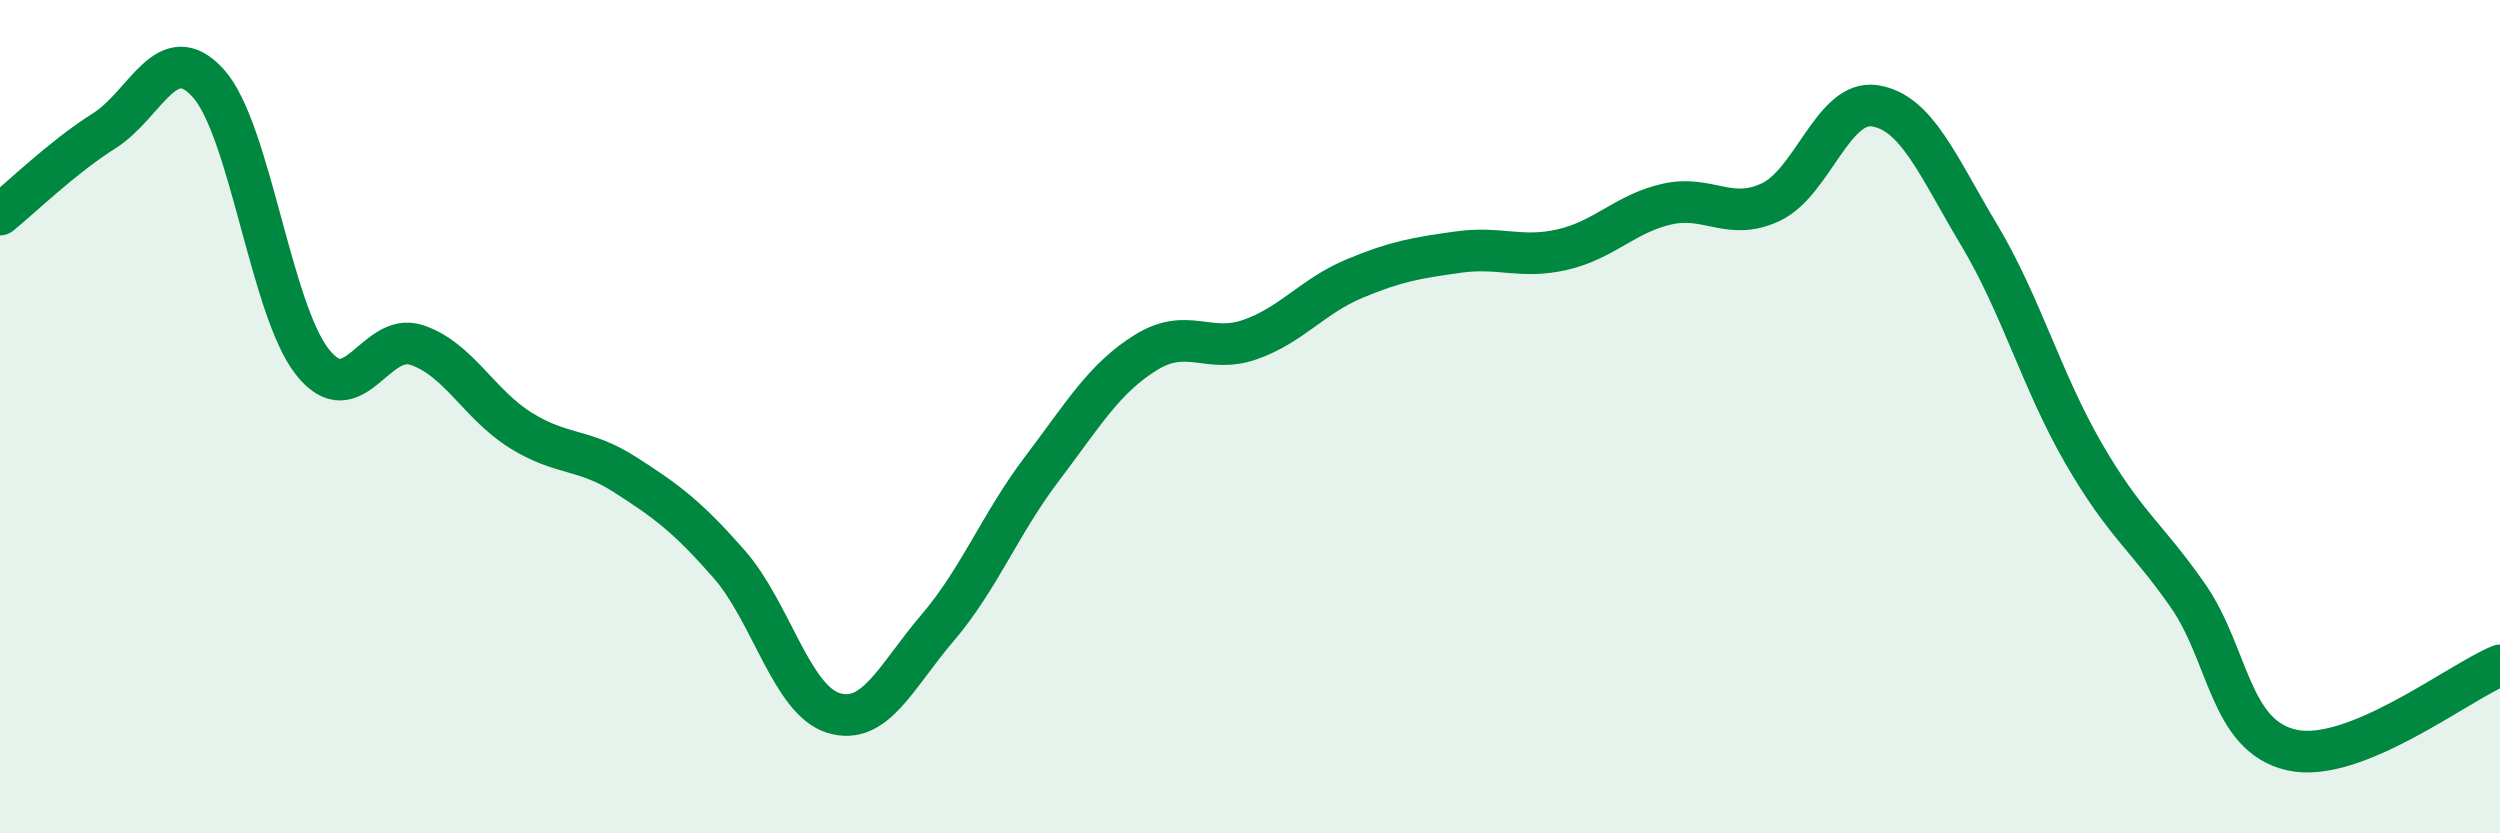 
    <svg width="60" height="20" viewBox="0 0 60 20" xmlns="http://www.w3.org/2000/svg">
      <path
        d="M 0,5.15 C 0.5,4.75 1.5,3.77 2.5,3.14 C 3.5,2.51 4,0.89 5,2 C 6,3.11 6.5,7.43 7.5,8.69 C 8.5,9.95 9,7.95 10,8.28 C 11,8.61 11.5,9.71 12.5,10.33 C 13.5,10.95 14,10.75 15,11.39 C 16,12.03 16.5,12.4 17.5,13.54 C 18.5,14.68 19,16.8 20,17.11 C 21,17.42 21.5,16.24 22.5,15.07 C 23.5,13.9 24,12.58 25,11.26 C 26,9.94 26.5,9.08 27.5,8.46 C 28.5,7.84 29,8.5 30,8.15 C 31,7.8 31.5,7.11 32.5,6.69 C 33.5,6.27 34,6.19 35,6.05 C 36,5.91 36.5,6.22 37.5,5.99 C 38.5,5.76 39,5.13 40,4.9 C 41,4.67 41.5,5.32 42.5,4.85 C 43.5,4.38 44,2.38 45,2.54 C 46,2.7 46.5,3.97 47.5,5.64 C 48.5,7.31 49,9.14 50,10.87 C 51,12.6 51.5,12.85 52.5,14.28 C 53.5,15.71 53.5,17.66 55,18 C 56.5,18.34 59,16.38 60,15.97L60 20L0 20Z"
        fill="#008740"
        opacity="0.1"
        stroke-linecap="round"
        stroke-linejoin="round"
      />
      <path
        d="M 0,5.15 C 0.5,4.75 1.5,3.77 2.5,3.14 C 3.5,2.51 4,0.89 5,2 C 6,3.11 6.5,7.43 7.5,8.69 C 8.5,9.95 9,7.95 10,8.28 C 11,8.61 11.5,9.71 12.5,10.33 C 13.5,10.95 14,10.75 15,11.39 C 16,12.03 16.5,12.4 17.5,13.54 C 18.5,14.68 19,16.8 20,17.11 C 21,17.42 21.5,16.24 22.5,15.07 C 23.5,13.9 24,12.58 25,11.26 C 26,9.94 26.5,9.08 27.5,8.46 C 28.5,7.84 29,8.5 30,8.15 C 31,7.8 31.5,7.11 32.5,6.69 C 33.5,6.27 34,6.19 35,6.05 C 36,5.91 36.5,6.22 37.5,5.99 C 38.5,5.76 39,5.13 40,4.9 C 41,4.67 41.5,5.32 42.5,4.85 C 43.5,4.38 44,2.38 45,2.54 C 46,2.7 46.5,3.97 47.5,5.64 C 48.5,7.31 49,9.14 50,10.87 C 51,12.6 51.5,12.85 52.5,14.28 C 53.5,15.71 53.5,17.66 55,18 C 56.5,18.34 59,16.38 60,15.97"
        stroke="#008740"
        stroke-width="1"
        fill="none"
        stroke-linecap="round"
        stroke-linejoin="round"
      />
    </svg>
  